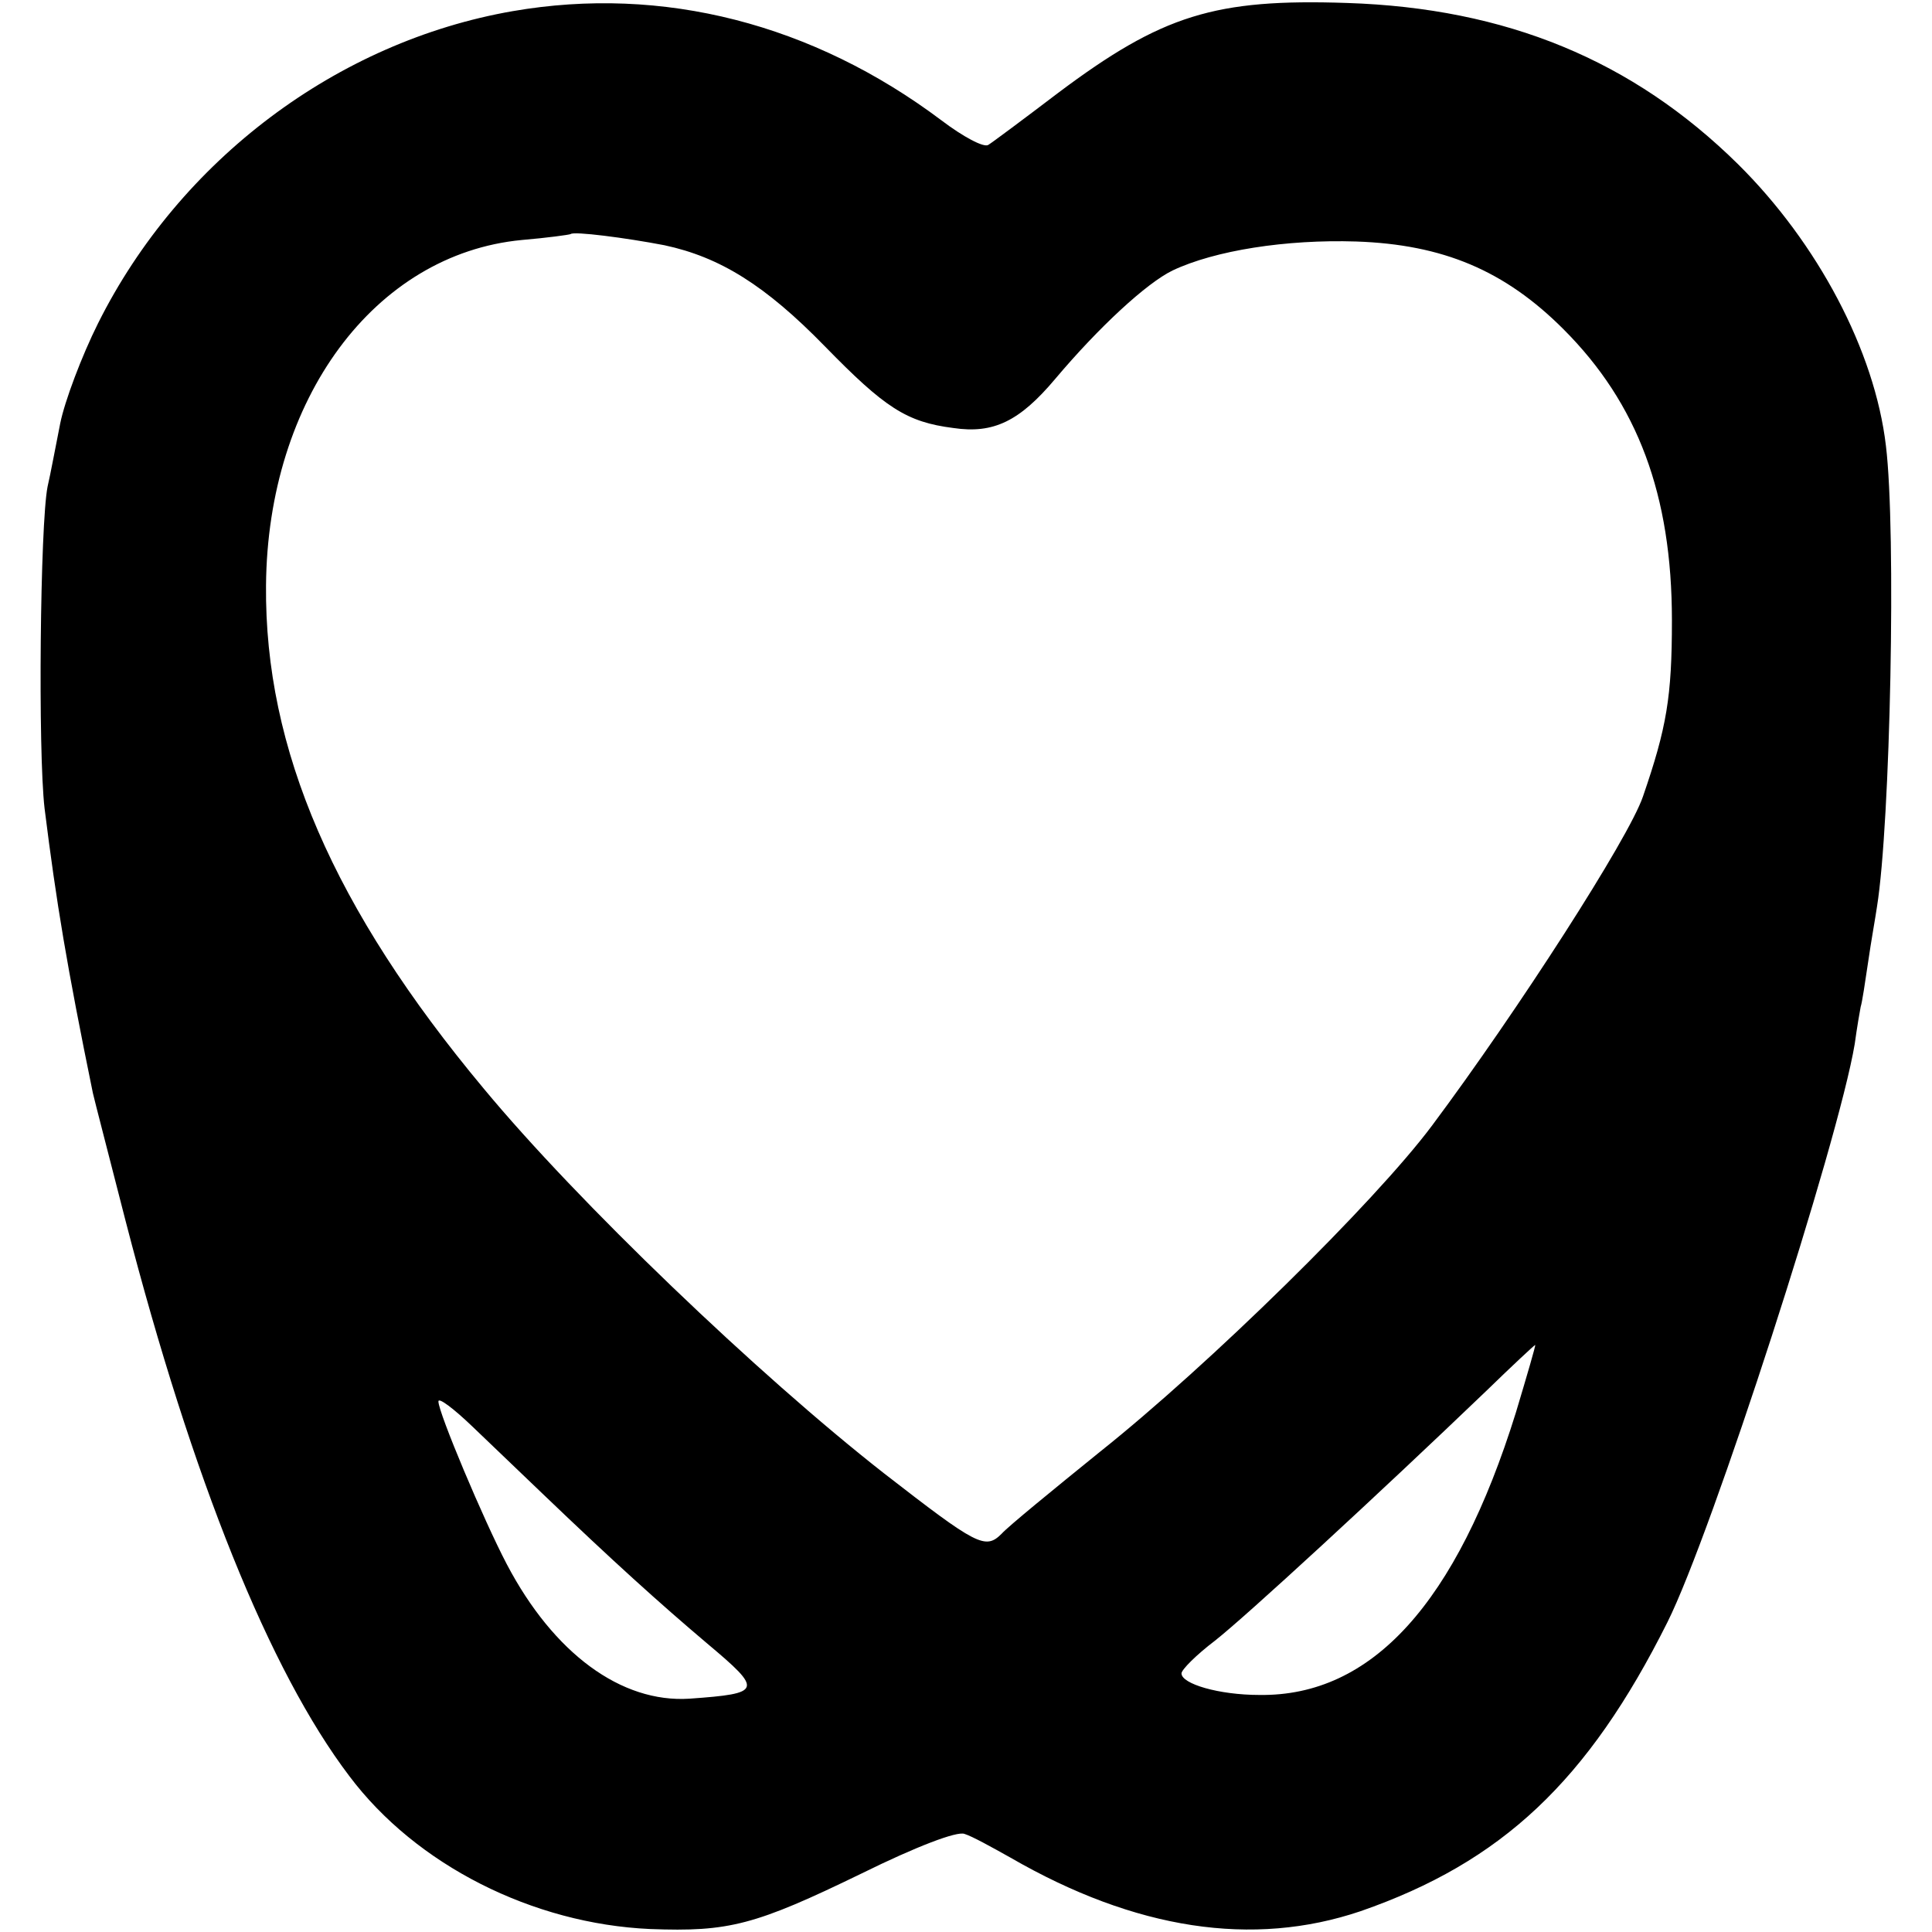 <?xml version="1.0" standalone="no"?>
<!DOCTYPE svg PUBLIC "-//W3C//DTD SVG 20010904//EN"
 "http://www.w3.org/TR/2001/REC-SVG-20010904/DTD/svg10.dtd">
<svg version="1.0" xmlns="http://www.w3.org/2000/svg"
 width="260pt" height="260pt" viewBox="0 0 260 260"
 preserveAspectRatio="xMidYMid meet">
<g transform="translate(0,260) scale(0.1,-0.1)"
fill="#000000" stroke="none">
<path d="M690 2585 c-236 -41 -448 -200 -558 -420 -22 -44 -45 -105 -51 -135
-6 -30 -13 -68 -17 -85 -10 -51 -13 -356 -4 -433 16 -128 30 -212 65 -383 2
-9 22 -86 44 -172 90 -348 194 -606 301 -747 90 -120 247 -199 405 -206 106
-4 141 5 285 75 73 36 128 57 138 53 10 -3 37 -18 62 -32 168 -97 326 -121
471 -72 190 66 306 175 413 389 60 120 230 646 252 778 3 22 7 45 8 50 2 6 6
33 10 60 4 28 10 61 12 75 18 112 26 505 12 620 -15 128 -92 273 -199 379
-142 140 -312 210 -526 217 -178 6 -249 -16 -389 -121 -46 -35 -89 -67 -94
-70 -6 -4 -34 11 -63 33 -173 130 -375 182 -577 147z m204 -315 c75 -16 136
-54 216 -136 81 -83 110 -102 173 -110 54 -8 89 9 137 66 59 70 123 129 158
146 57 27 153 42 247 39 117 -4 200 -39 279 -118 100 -100 146 -223 146 -392
0 -103 -7 -144 -39 -237 -19 -56 -169 -289 -284 -443 -77 -103 -300 -322 -447
-439 -63 -51 -123 -100 -132 -110 -22 -22 -33 -16 -158 81 -170 133 -413 366
-539 518 -202 242 -295 457 -293 677 2 251 146 446 344 465 35 3 64 7 66 8 4
4 74 -5 126 -15z m1146 -1571 c-80 -257 -194 -382 -345 -380 -55 0 -105 15
-105 29 0 5 20 25 45 44 42 33 220 197 365 336 35 34 65 62 66 62 1 0 -11 -41
-26 -91z m-1310 -109 c95 -91 157 -147 222 -202 75 -63 74 -67 -24 -74 -92 -6
-183 61 -246 181 -31 59 -92 204 -92 219 0 6 21 -10 46 -34 26 -25 68 -65 94
-90z"/>
</g>
</svg>
